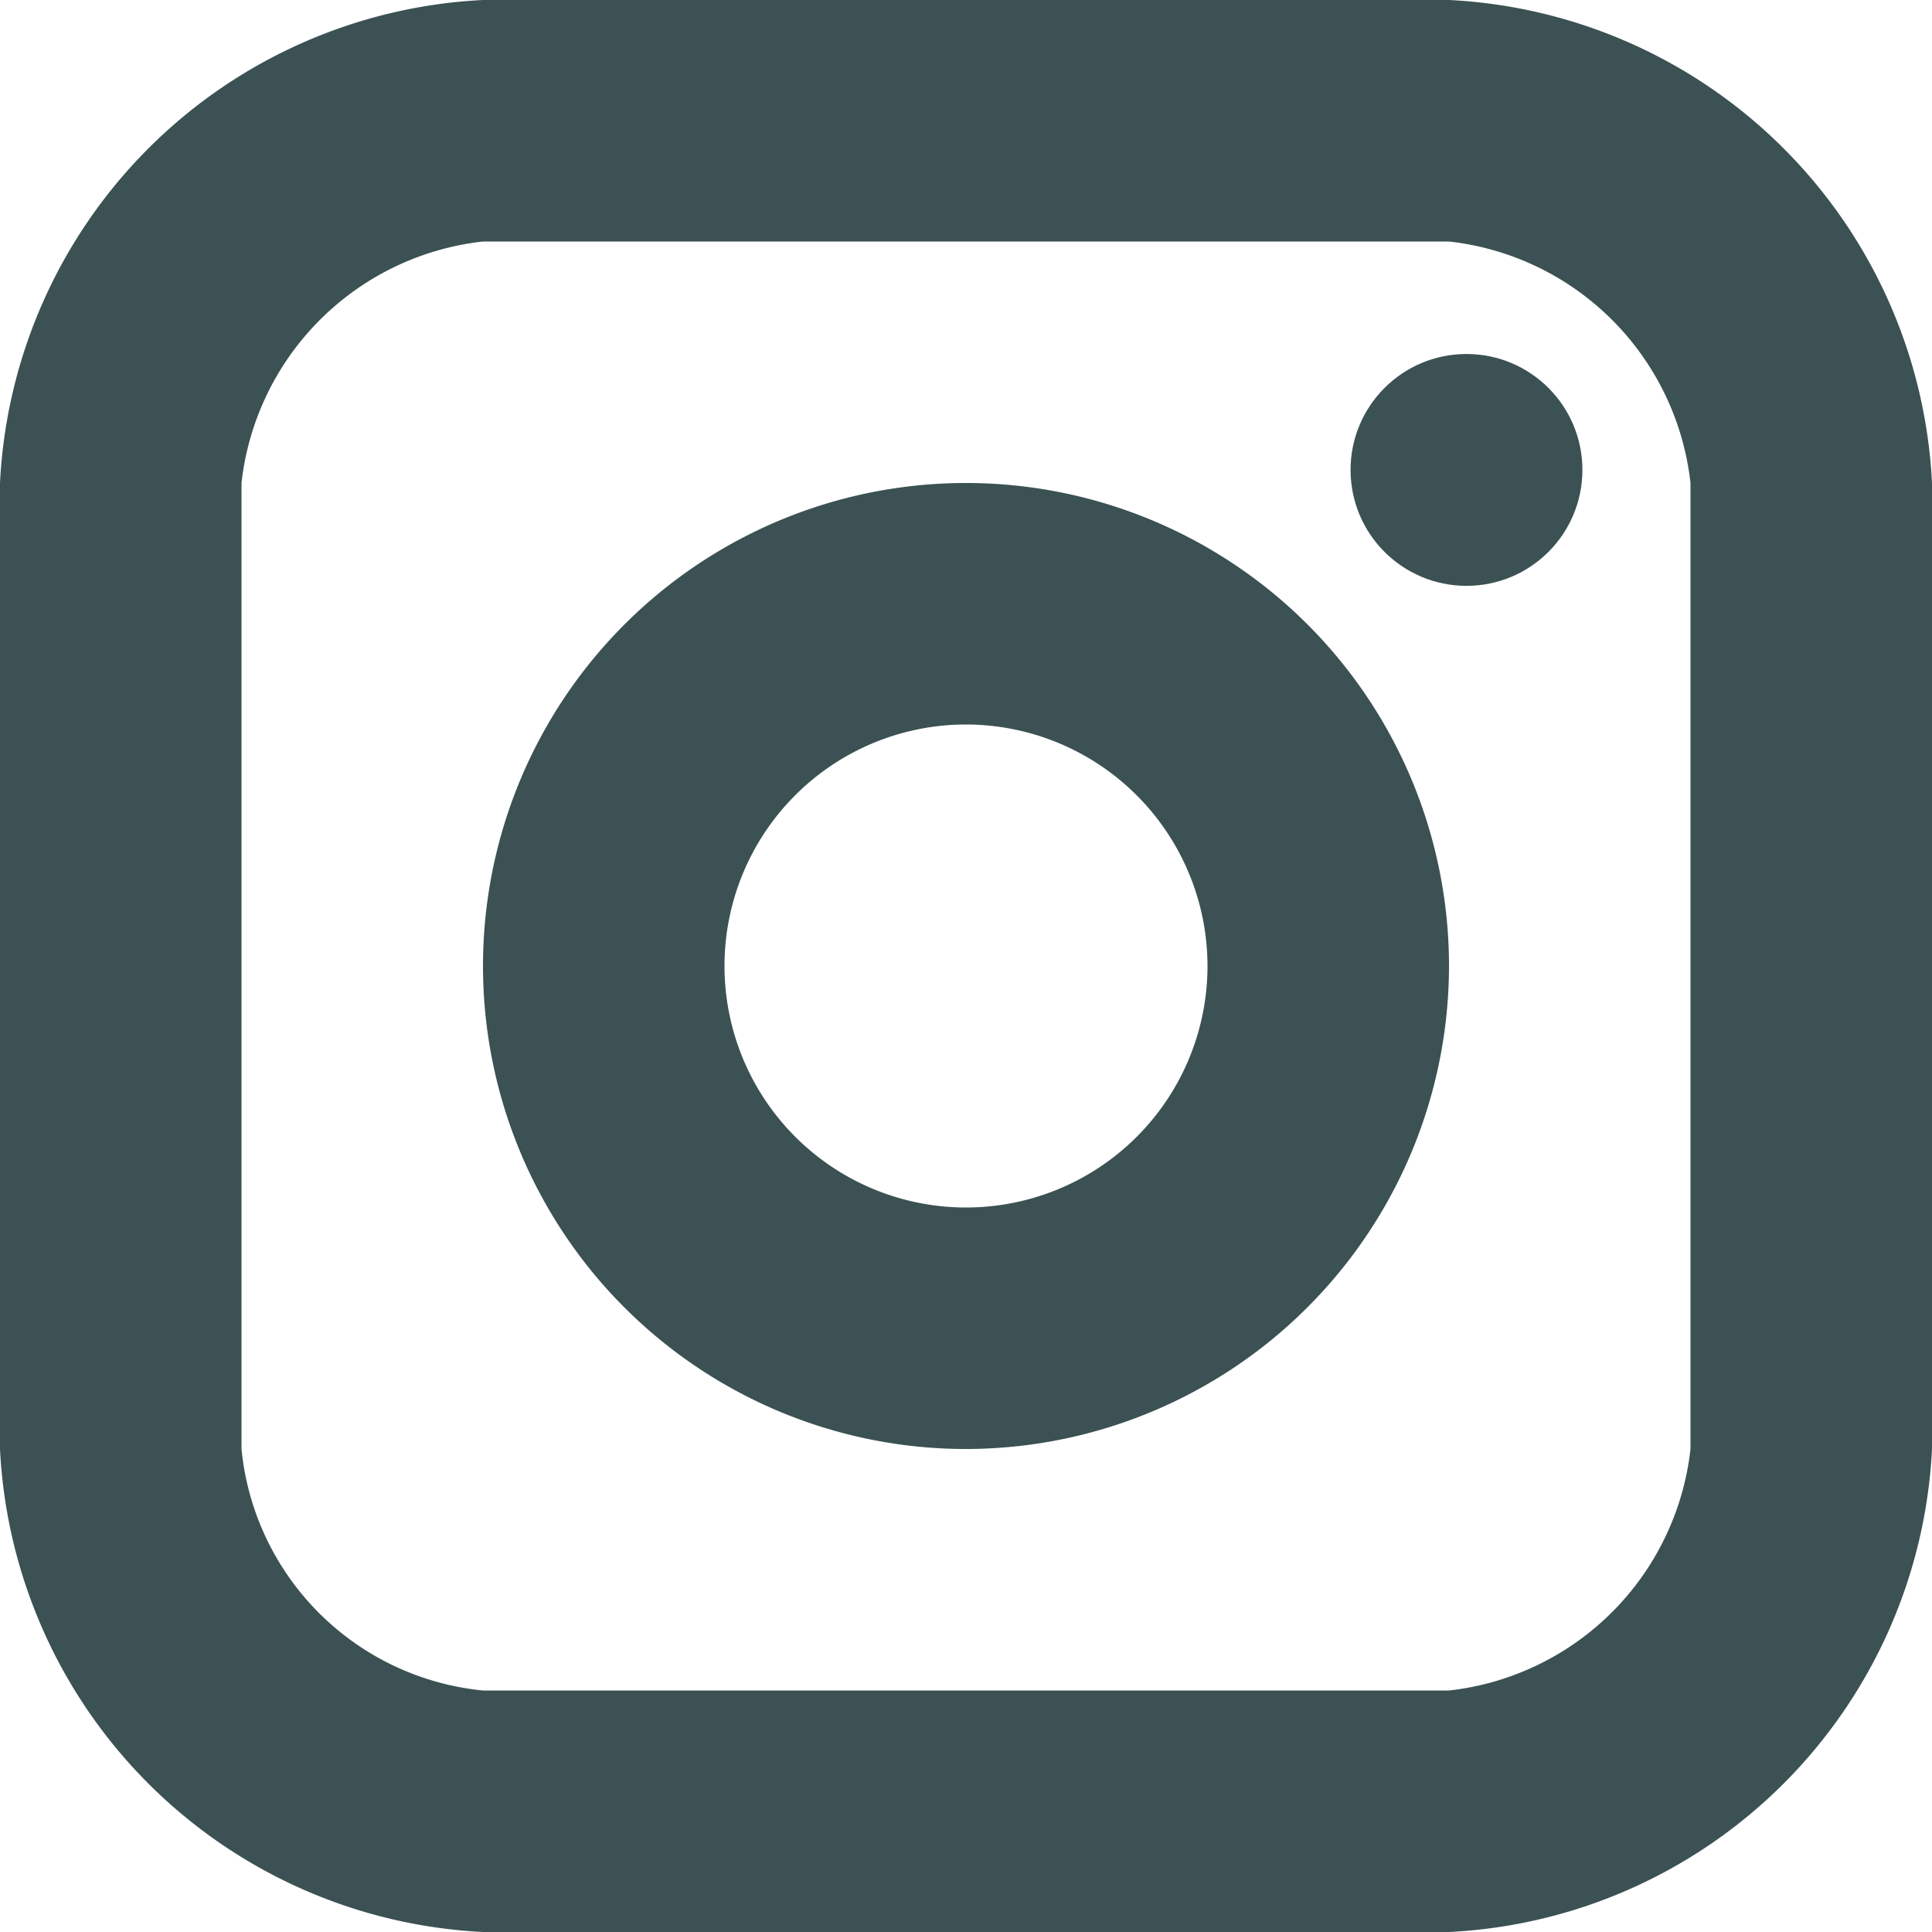 <svg id="logo-instagram" xmlns="http://www.w3.org/2000/svg" width="15.8" height="15.8" viewBox="0 0 15.8 15.8">
  <circle id="Ellipse_4" data-name="Ellipse 4" cx="0.948" cy="0.948" r="0.948" transform="translate(11.045 2.895)" fill="#3B5153"/>
  <path id="Path_10" data-name="Path 10" d="M7.95,11.9A3.95,3.95,0,1,1,11.9,7.95,3.954,3.954,0,0,1,7.95,11.9Zm0-5.925A1.975,1.975,0,1,0,9.925,7.95,1.977,1.977,0,0,0,7.95,5.975Z" transform="translate(-0.05 -0.05)" fill="#3B5153"/>
  <path id="Path_11" data-name="Path 11" d="M11.85,15.8H3.95A4.161,4.161,0,0,1,0,11.85V3.95A4.161,4.161,0,0,1,3.95,0h7.9A4.161,4.161,0,0,1,15.8,3.95v7.9A4.161,4.161,0,0,1,11.85,15.8ZM3.95,1.975A2.236,2.236,0,0,0,1.975,3.95v7.9A2.2,2.2,0,0,0,3.95,13.825h7.9a2.236,2.236,0,0,0,1.975-1.975V3.95A2.236,2.236,0,0,0,11.85,1.975Z" fill="#3B5153"/>
</svg>
